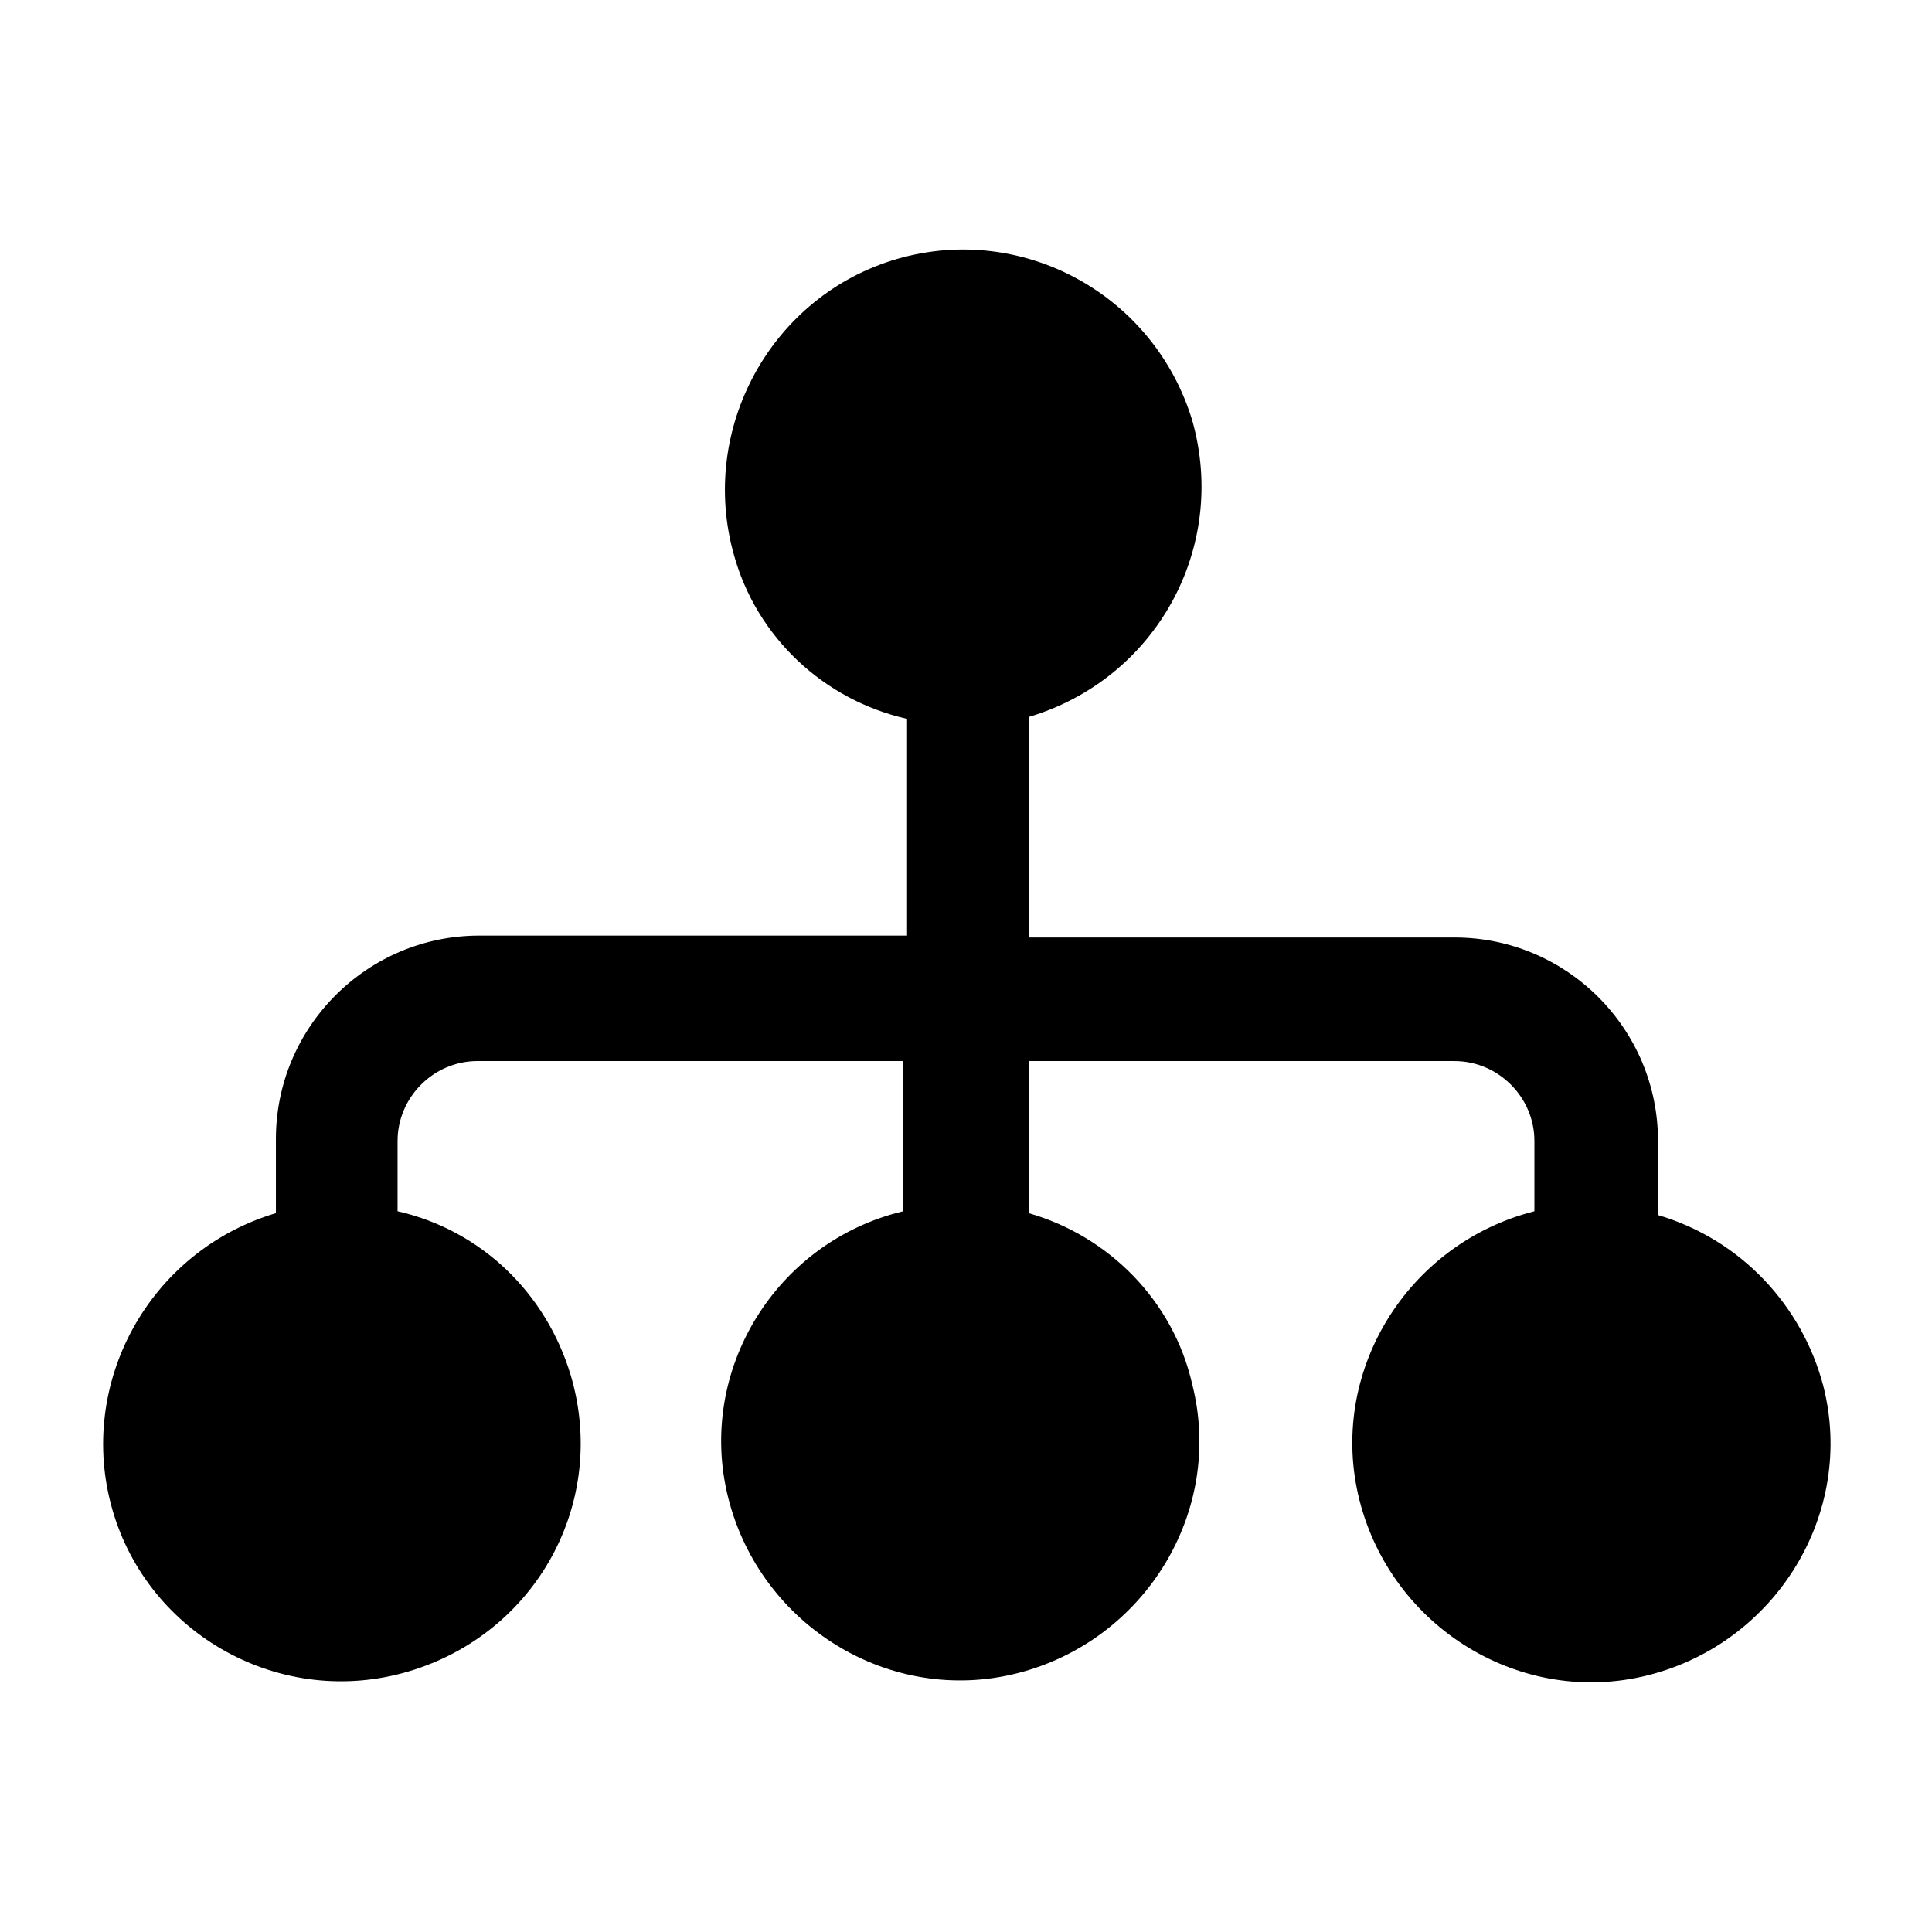<?xml version="1.0" encoding="UTF-8"?>
<!-- Uploaded to: ICON Repo, www.svgrepo.com, Generator: ICON Repo Mixer Tools -->
<svg fill="#000000" width="800px" height="800px" version="1.1" viewBox="144 144 512 512" xmlns="http://www.w3.org/2000/svg">
 <path d="m583.39 466v-19.648c0-29.727-24.184-53.906-53.906-53.906h-112.86v-58.441c33.754-10.078 52.898-44.84 43.328-78.594-10.078-33.25-44.84-52.395-78.09-42.824-33.25 9.574-52.898 44.84-43.328 78.594 6.047 21.664 23.68 38.289 45.848 43.328v57.434h-113.36c-29.727 0-53.906 24.184-53.906 53.906v19.648c-33.754 10.078-52.898 45.344-43.328 78.594 9.574 33.25 44.84 52.898 78.594 42.824 33.754-10.078 52.898-44.84 42.824-78.594-6.551-21.664-23.68-38.289-45.848-43.328v-18.641c0-11.586 9.574-21.16 21.16-21.16h112.85v39.801c-33.754 8.062-54.914 42.32-46.348 76.078 8.566 33.754 42.824 54.914 76.578 46.352 33.754-8.566 54.914-42.824 46.352-76.578-5.039-22.168-22.168-39.297-43.328-45.344v-40.305h112.85c11.586 0 21.16 9.574 21.16 21.16v18.641c-33.754 8.566-54.914 42.824-46.352 76.578 8.566 33.754 42.824 54.914 76.578 46.352 33.754-8.566 54.914-42.824 46.352-76.578-5.539-21.164-21.66-38.797-43.828-45.348z"/>
</svg>